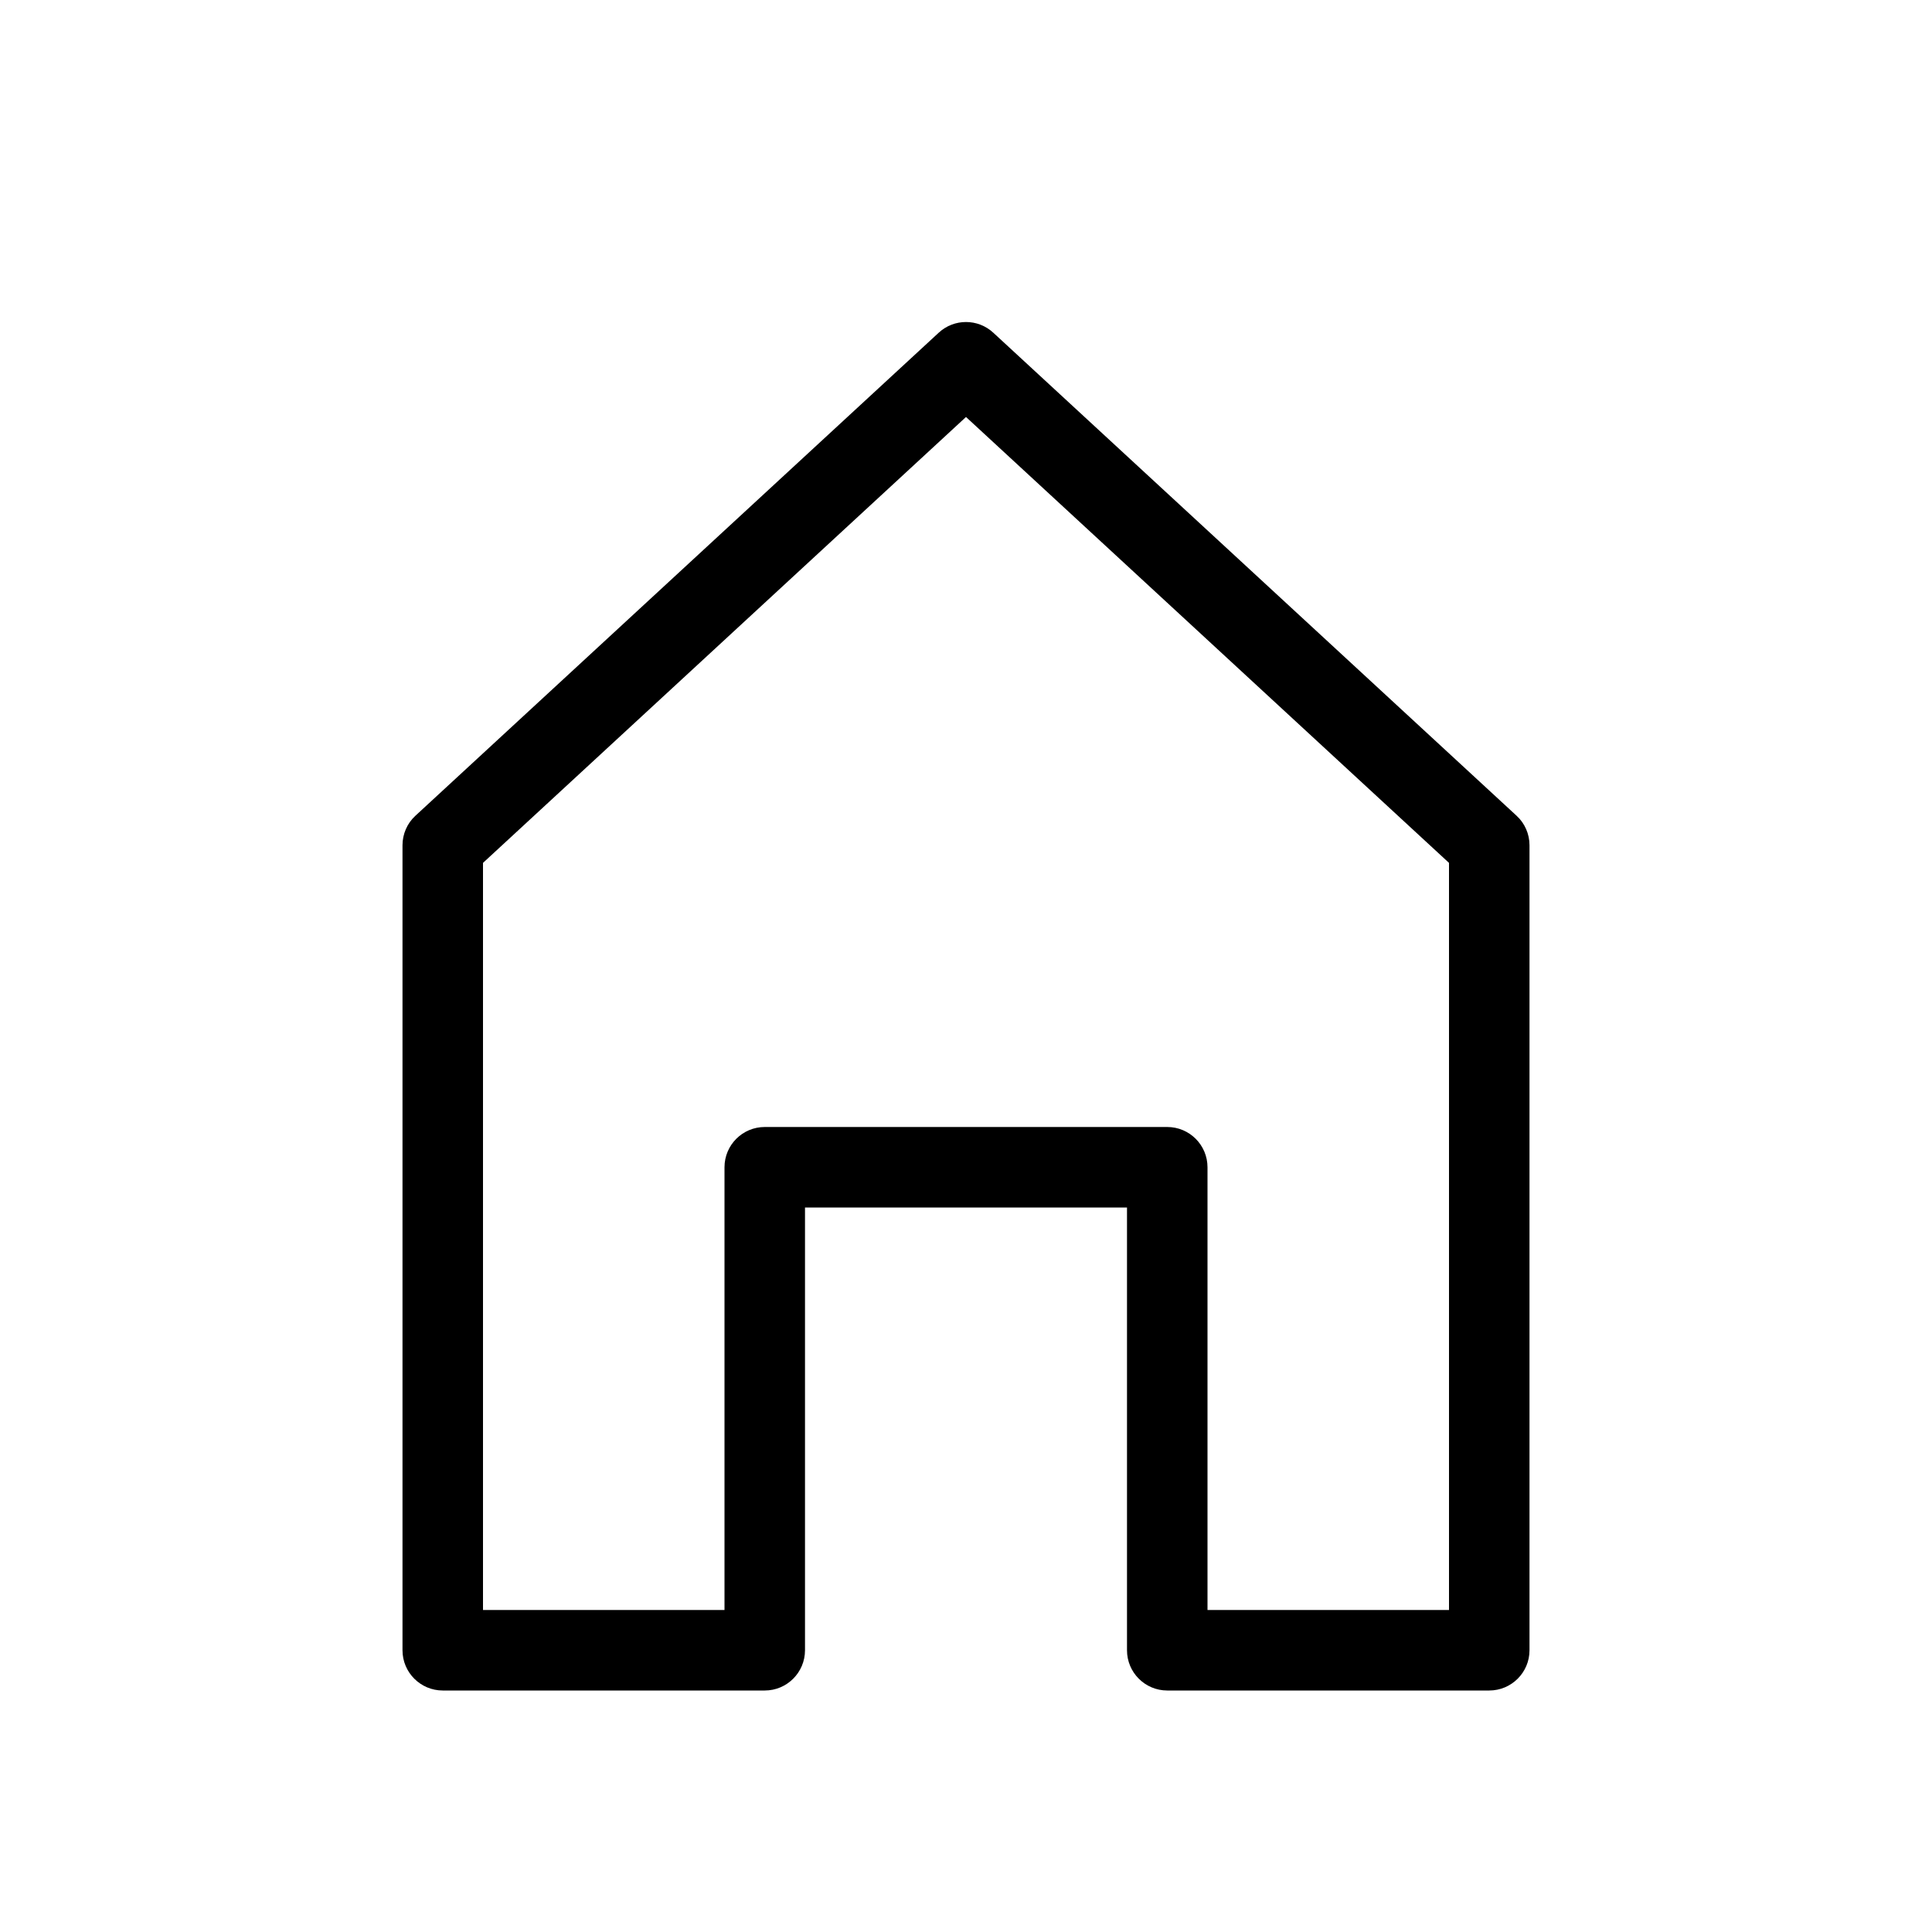 <svg xmlns="http://www.w3.org/2000/svg" width="24" height="24" viewBox="0 0 24 24">
  <path fill-rule="evenodd" d="M11.661 4.133C11.852 3.956 12.148 3.956 12.339 4.133L18.839 10.133C18.942 10.227 19 10.361 19 10.5V20.5C19 20.776 18.776 21 18.5 21H14.5C14.224 21 14 20.776 14 20.5V15H10V20.5C10 20.776 9.776 21 9.5 21H5.5C5.224 21 5 20.776 5 20.5V10.5C5 10.361 5.058 10.227 5.161 10.133L11.661 4.133ZM6 10.719V20H9V14.5C9 14.224 9.224 14 9.5 14H14.5C14.776 14 15 14.224 15 14.5V20H18V10.719L12 5.18L6 10.719Z" clip-rule="evenodd"/>
</svg>
